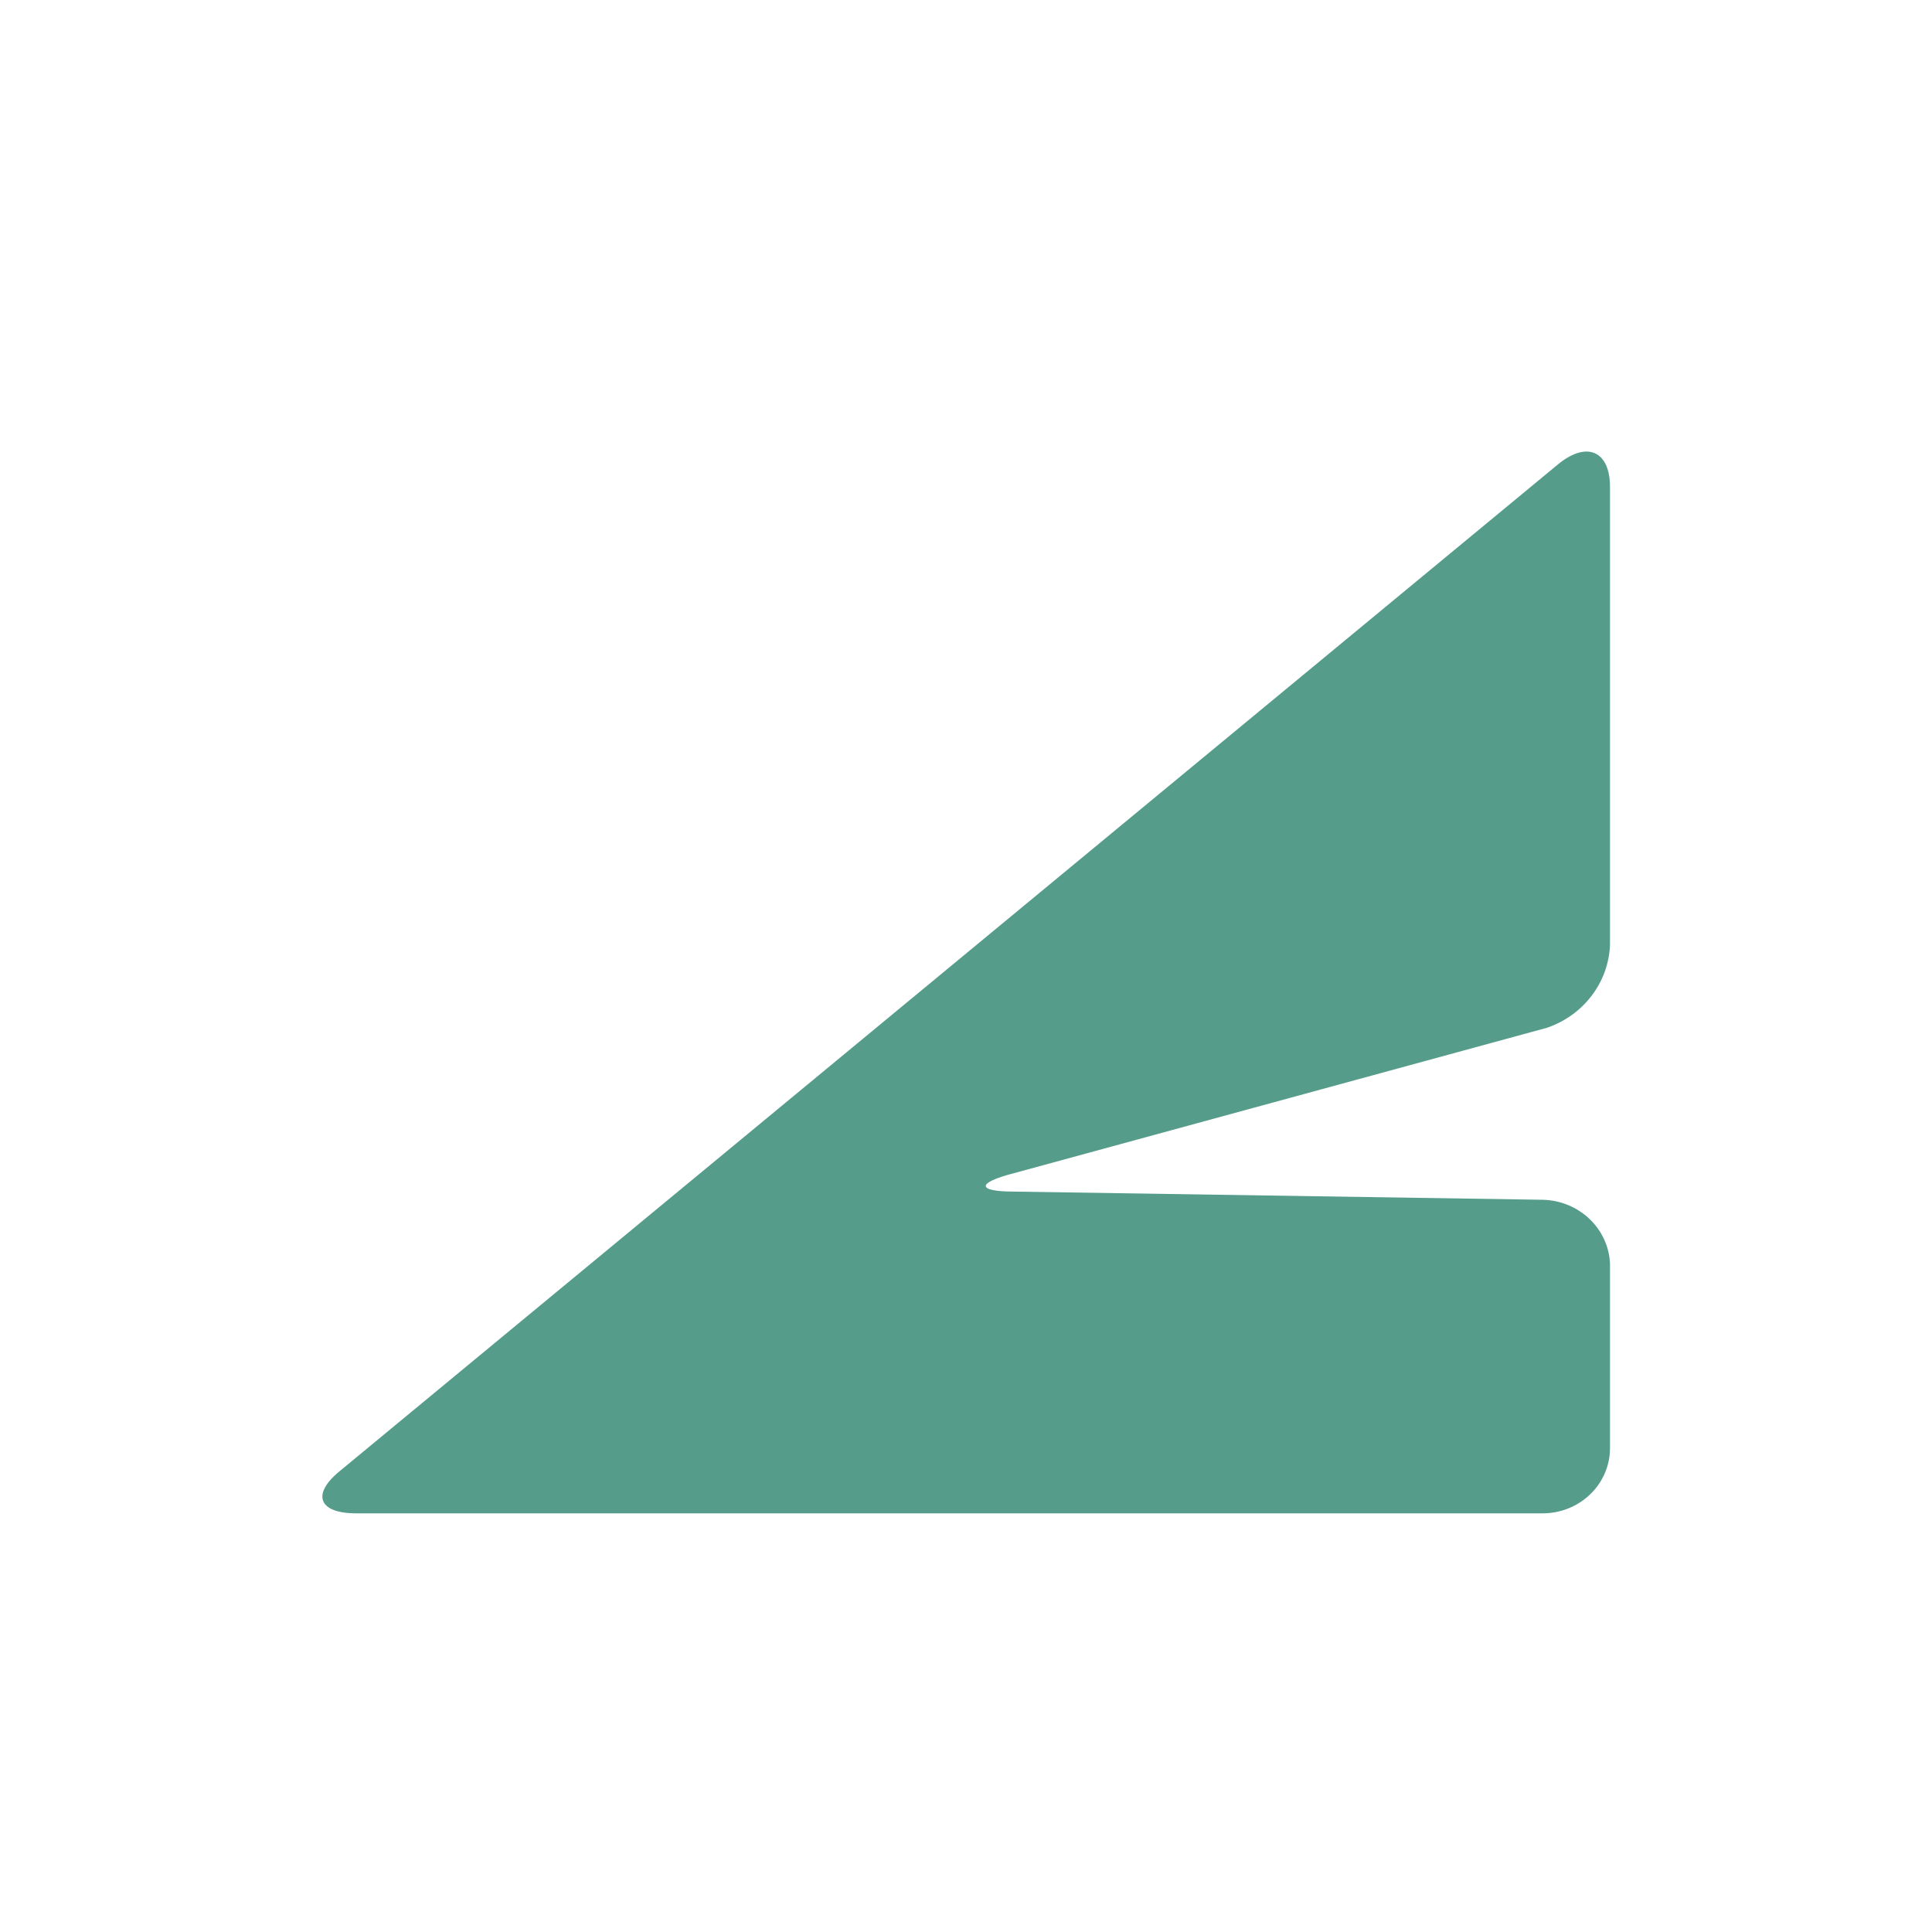 <svg width="60" height="60" viewBox="0 0 60 60" fill="none" xmlns="http://www.w3.org/2000/svg">
<rect width="60" height="60" fill="white"/>
<g clip-path="url(#clip0_168_181)">
<path d="M31.49 37.006C30.34 37.006 30.305 36.738 31.49 36.434L48.047 31.917C49.182 31.527 49.957 30.505 50 29.339V15.12C50 14.008 49.285 13.688 48.397 14.411L10.556 45.682C9.665 46.407 9.892 46.998 11.06 46.998H47.908C48.462 46.998 48.996 46.785 49.388 46.404C49.779 46.027 50 45.512 50 44.975V39.247C49.955 38.154 49.038 37.285 47.908 37.26L31.49 37.006Z" fill="#559C8B"/>
</g>
<defs>
<clipPath id="clip0_168_181">
<rect width="40" height="33" fill="white" transform="translate(10 14)"/>
</clipPath>
</defs>
</svg>
